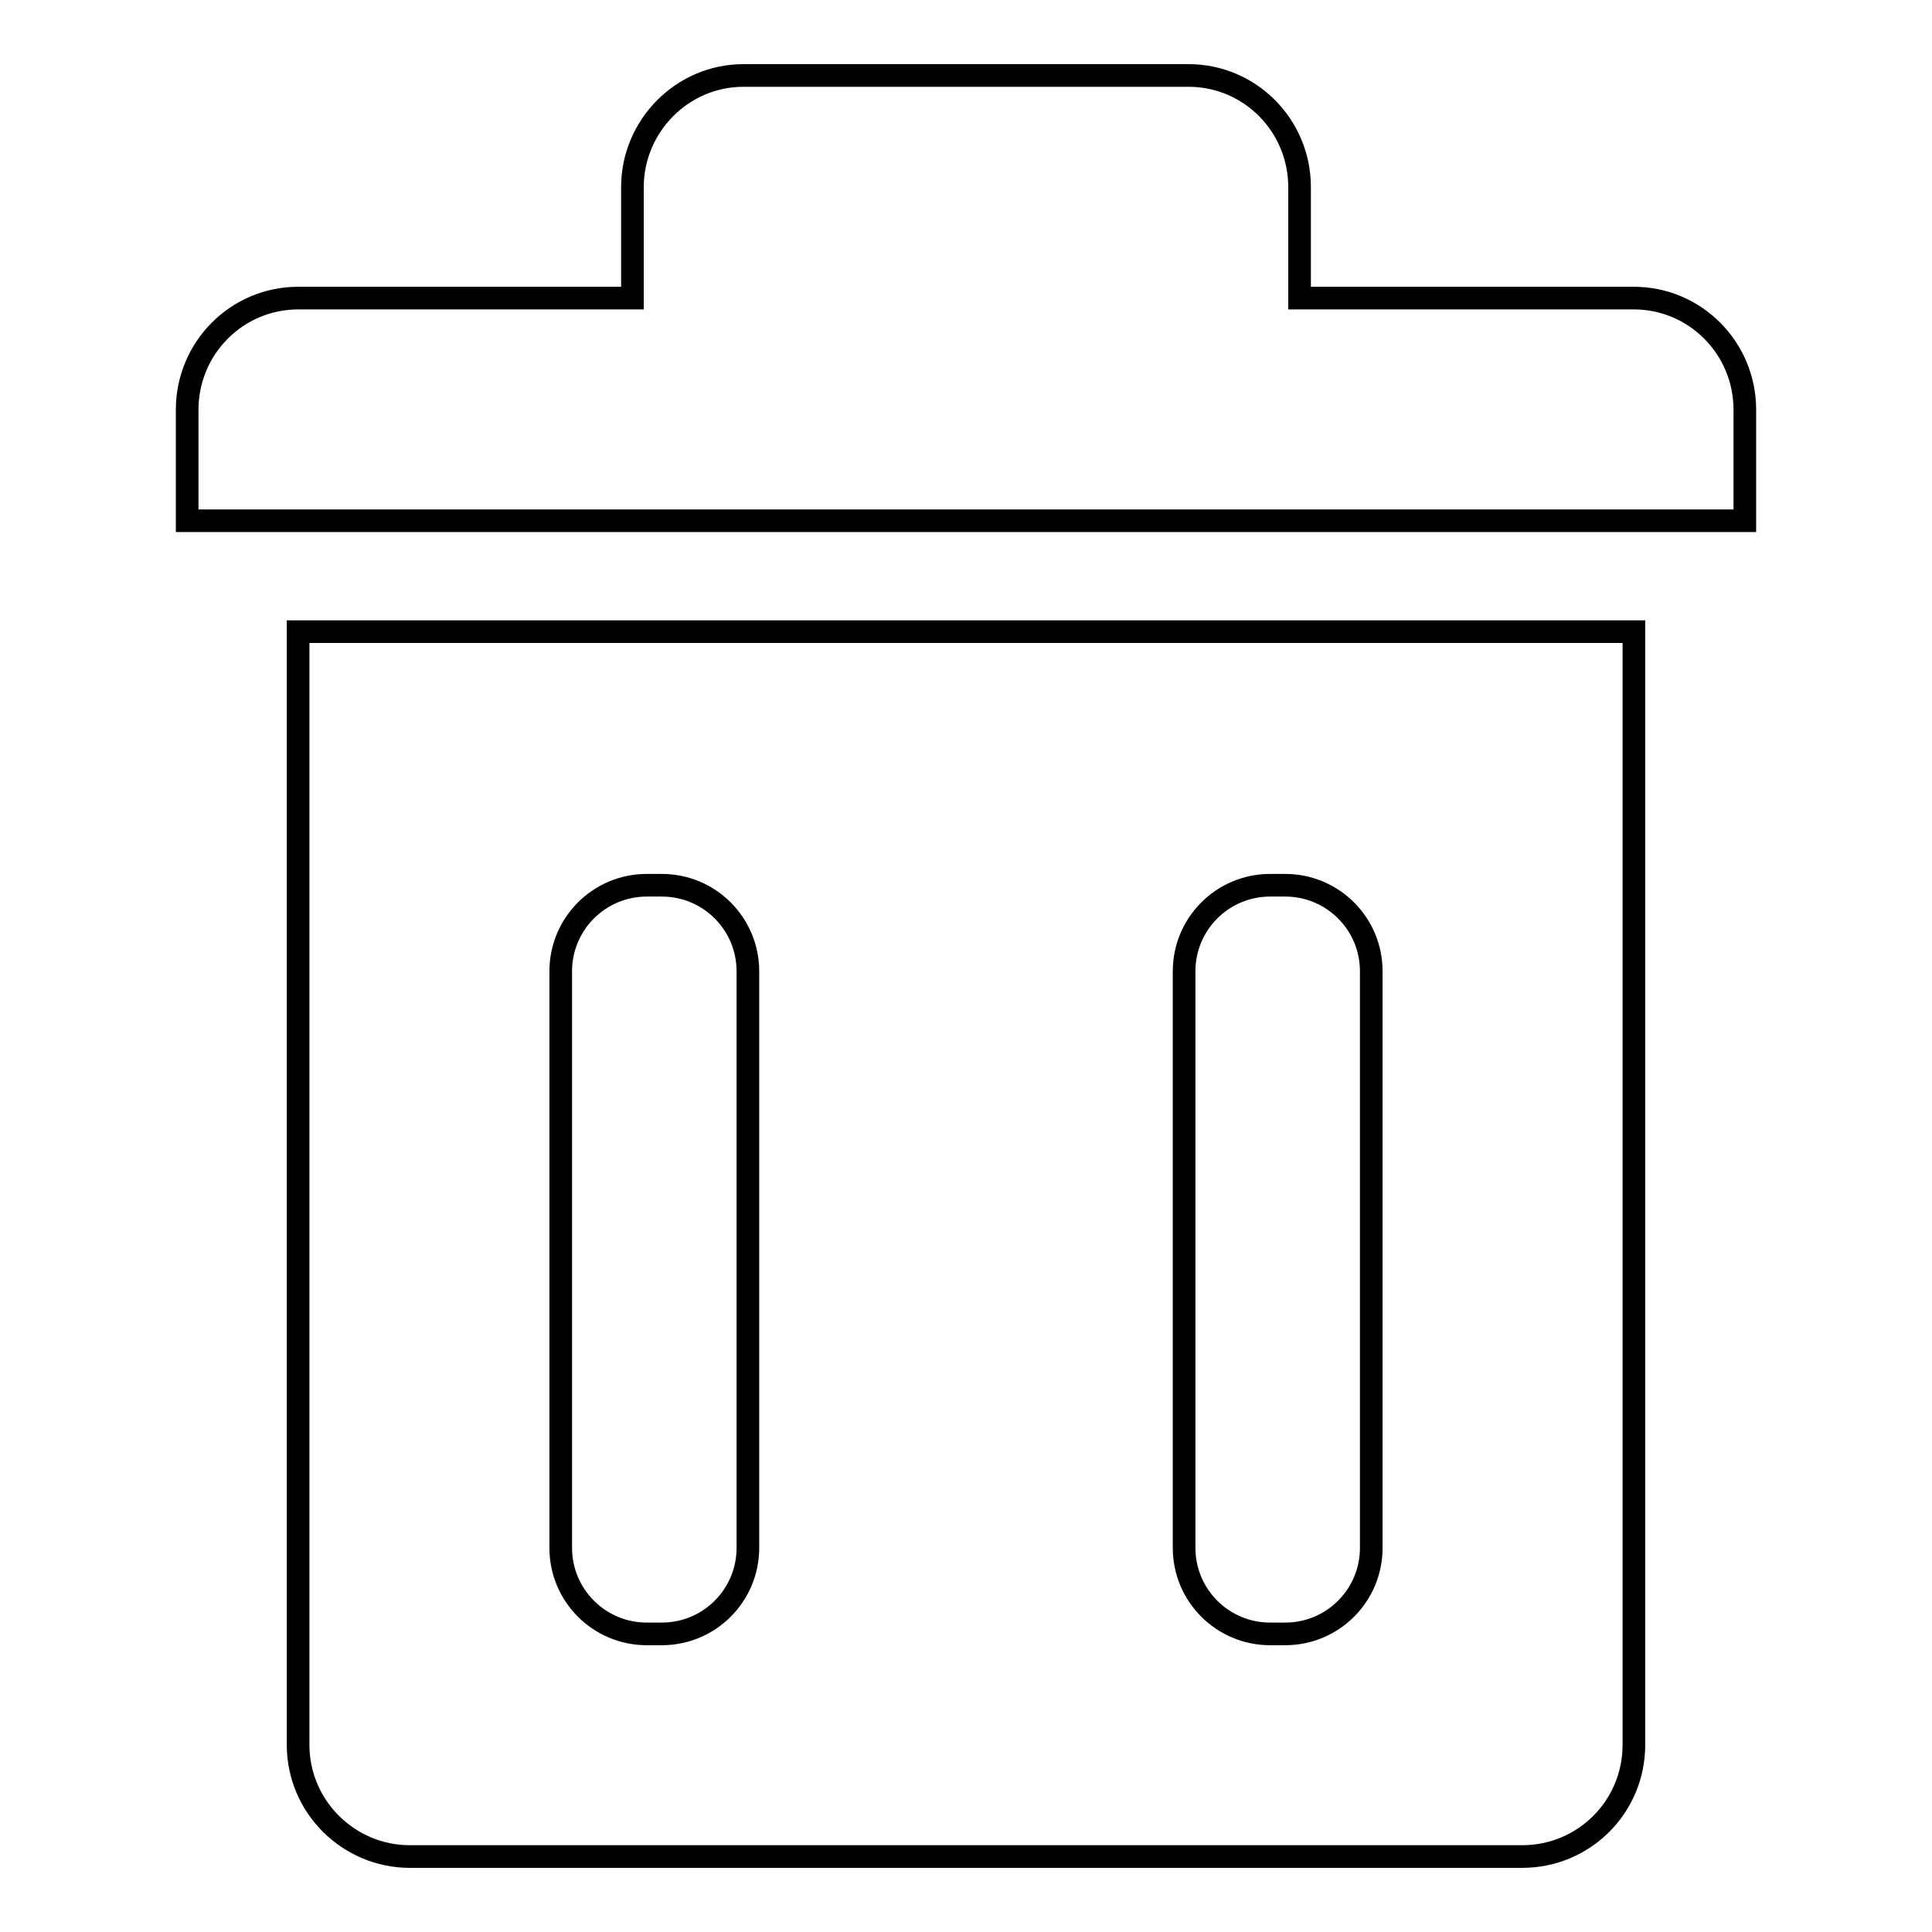 <?xml version="1.0" encoding="utf-8"?>
<!-- Svg Vector Icons : http://www.onlinewebfonts.com/icon -->
<!DOCTYPE svg PUBLIC "-//W3C//DTD SVG 1.1//EN" "http://www.w3.org/Graphics/SVG/1.1/DTD/svg11.dtd">
<svg version="1.1" xmlns="http://www.w3.org/2000/svg" xmlns:xlink="http://www.w3.org/1999/xlink" x="0px" y="0px" viewBox="0 0 256 256" enable-background="new 0 0 256 256" xml:space="preserve">
<g><g><path stroke-width="3" fill-opacity="0" stroke="#000000"  d="M216.5,231.2c0,8.2-6.6,14.8-14.8,14.8H54.3c-8.1,0-14.8-6.6-14.8-14.8V83.7h177V231.2L216.5,231.2L216.5,231.2L216.5,231.2z"/><path stroke-width="3" fill-opacity="0" stroke="#000000"  d="M24.8,69V54.3c0-8.2,6.6-14.8,14.7-14.8h44.3V24.8c0-8.1,6.6-14.8,14.7-14.8h59c8.1,0,14.7,6.6,14.7,14.8v14.7h44.3c8.1,0,14.7,6.6,14.7,14.8V69L24.8,69L24.8,69L24.8,69z"/><path stroke-width="3" fill-opacity="0" stroke="#000000"  d="M156.9,128.7c0-6.3,5.1-11.4,11.4-11.4h2c6.3,0,11.4,5.1,11.4,11.4v76.4c0,6.3-5.1,11.4-11.4,11.4h-2c-6.3,0-11.4-5.1-11.4-11.4V128.7L156.9,128.7L156.9,128.7z"/><path stroke-width="3" fill-opacity="0" stroke="#000000"  d="M74.3,128.7c0-6.3,5.1-11.4,11.4-11.4h2c6.3,0,11.4,5.1,11.4,11.4v76.4c0,6.3-5.1,11.4-11.4,11.4h-2c-6.3,0-11.4-5.1-11.4-11.4V128.7L74.3,128.7L74.3,128.7z"/></g></g>
</svg>